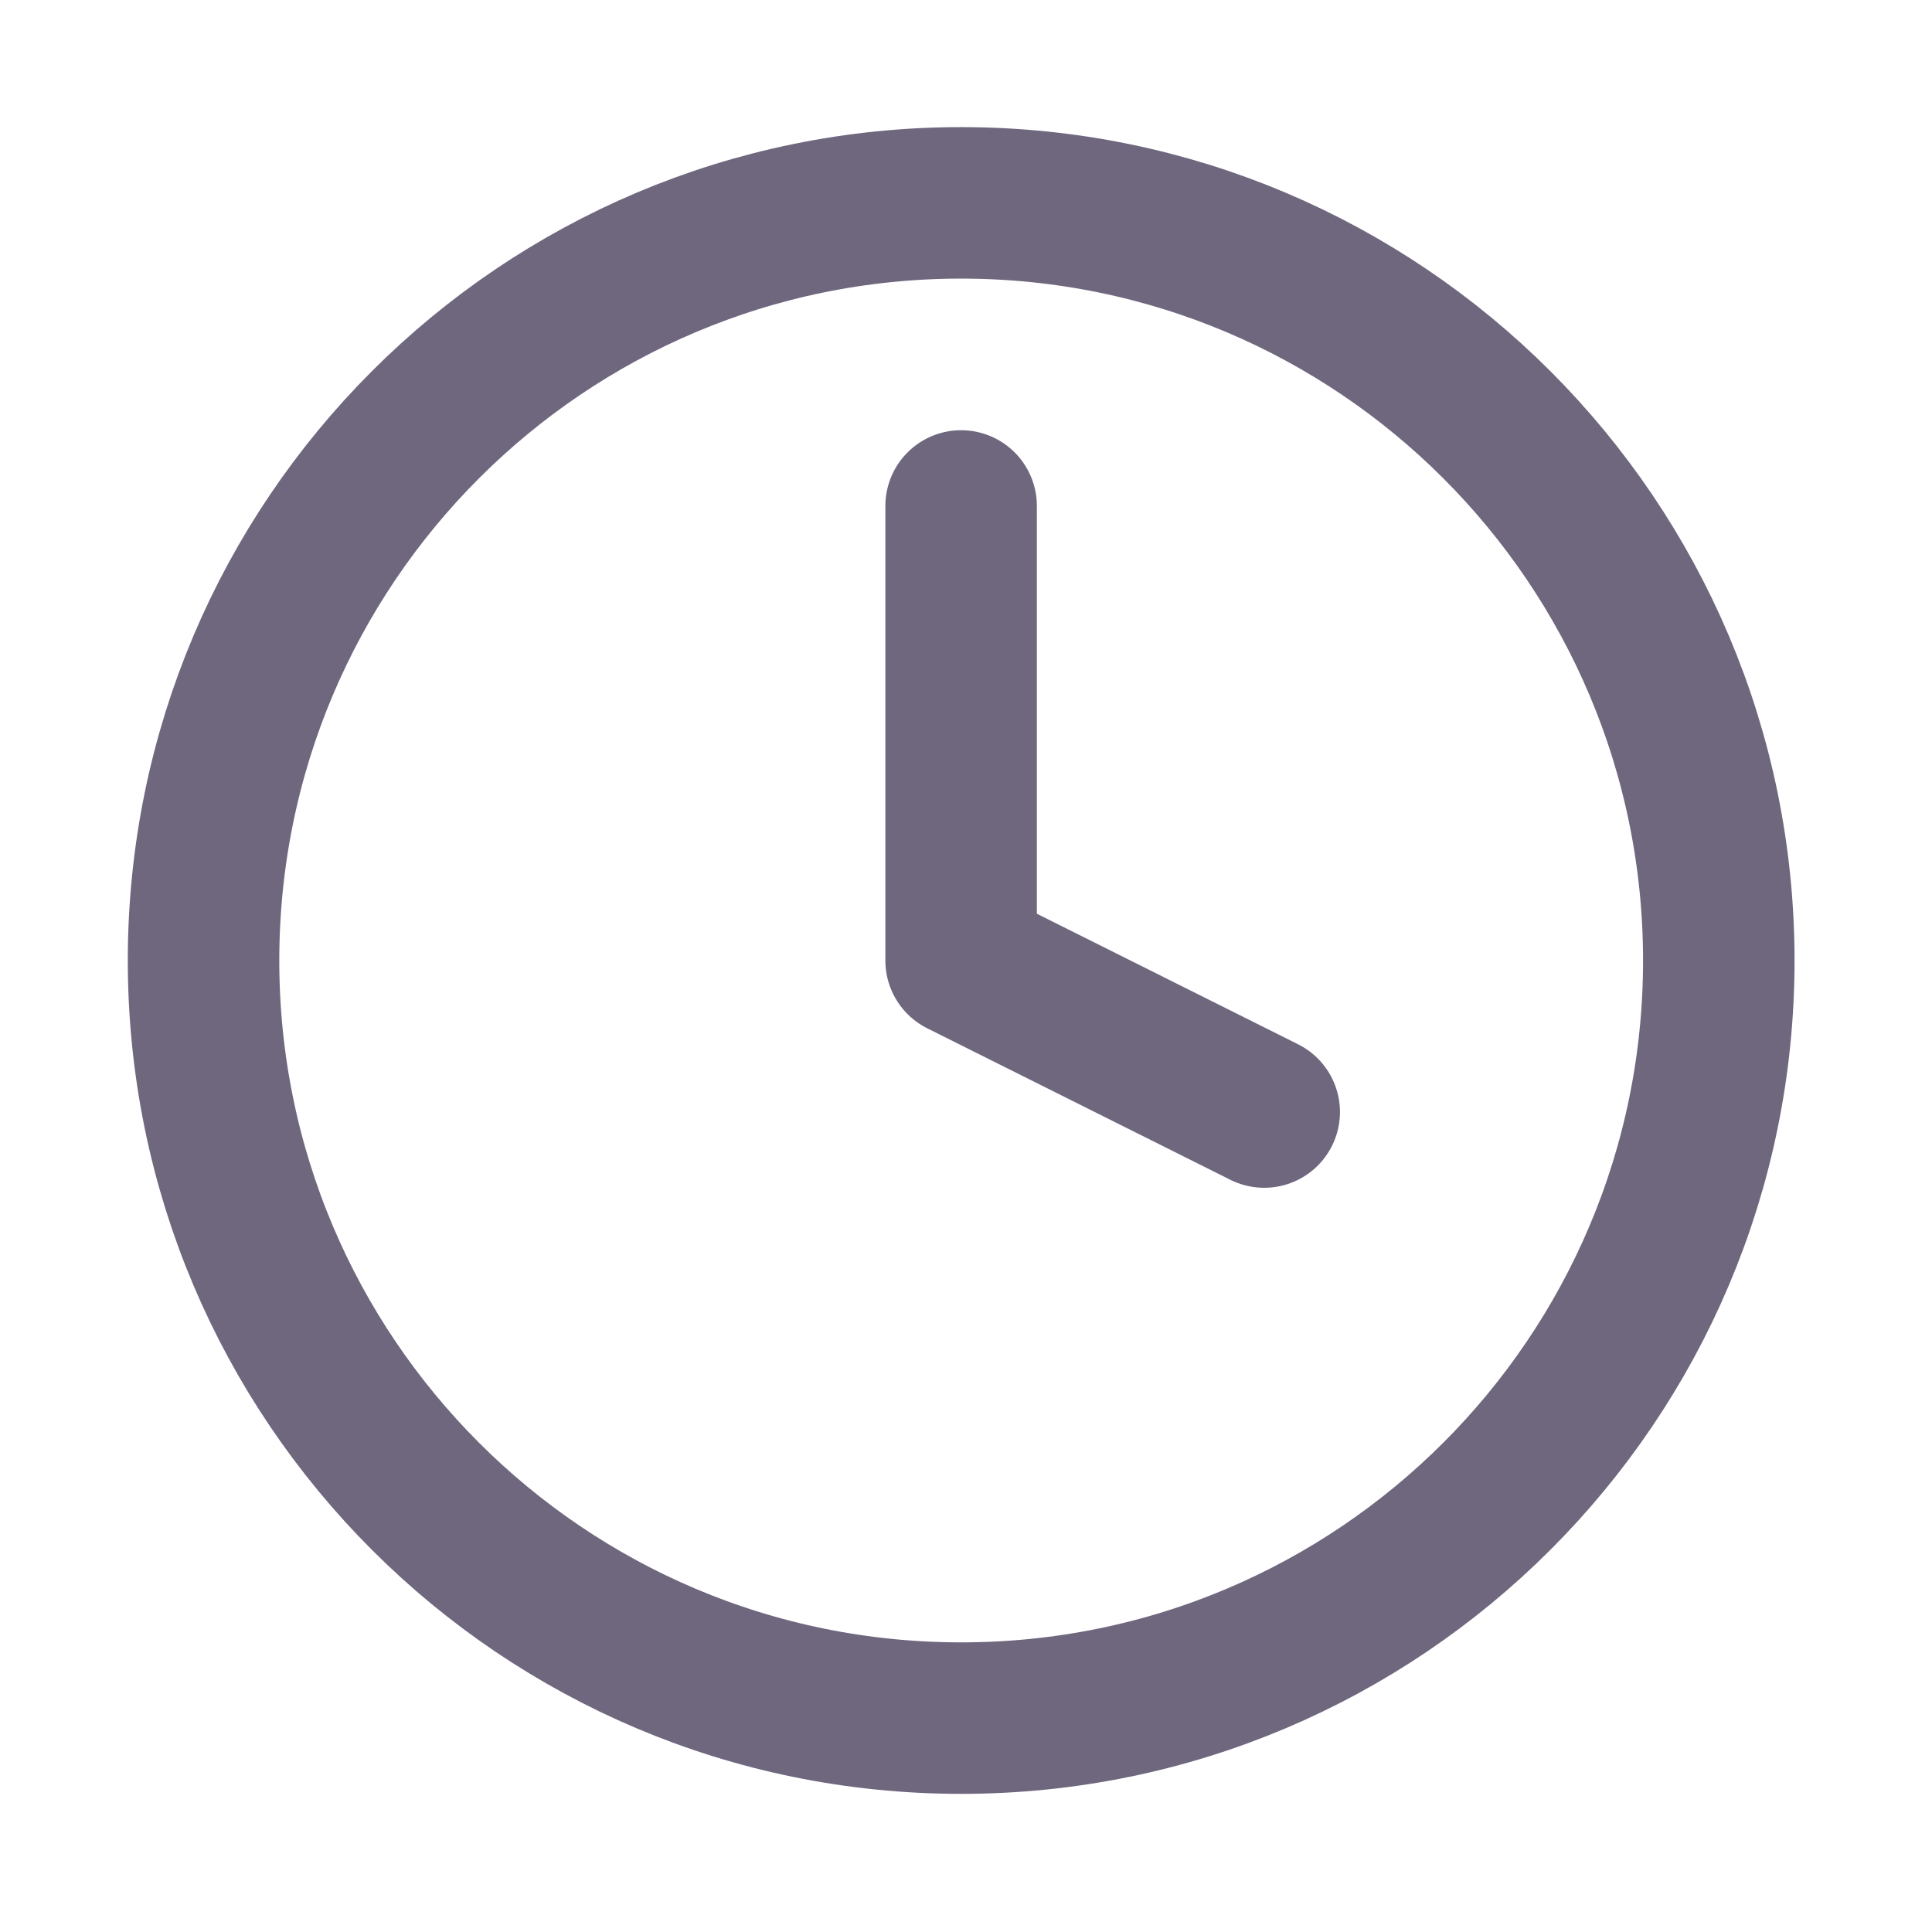 <svg xmlns="http://www.w3.org/2000/svg" width="17" height="17" viewBox="0 0 17 17" fill="none"><path d="M8.457 15.118C12.139 15.118 15.124 12.134 15.124 8.452C15.124 4.77 12.139 1.785 8.457 1.785C4.775 1.785 1.791 4.77 1.791 8.452C1.791 12.134 4.775 15.118 8.457 15.118Z" stroke="#6F677E" stroke-width="1.333" stroke-linecap="round" stroke-linejoin="round"></path><path d="M8.457 4.452V8.452L11.124 9.785" stroke="#6F677E" stroke-width="1.333" stroke-linecap="round" stroke-linejoin="round"></path></svg>